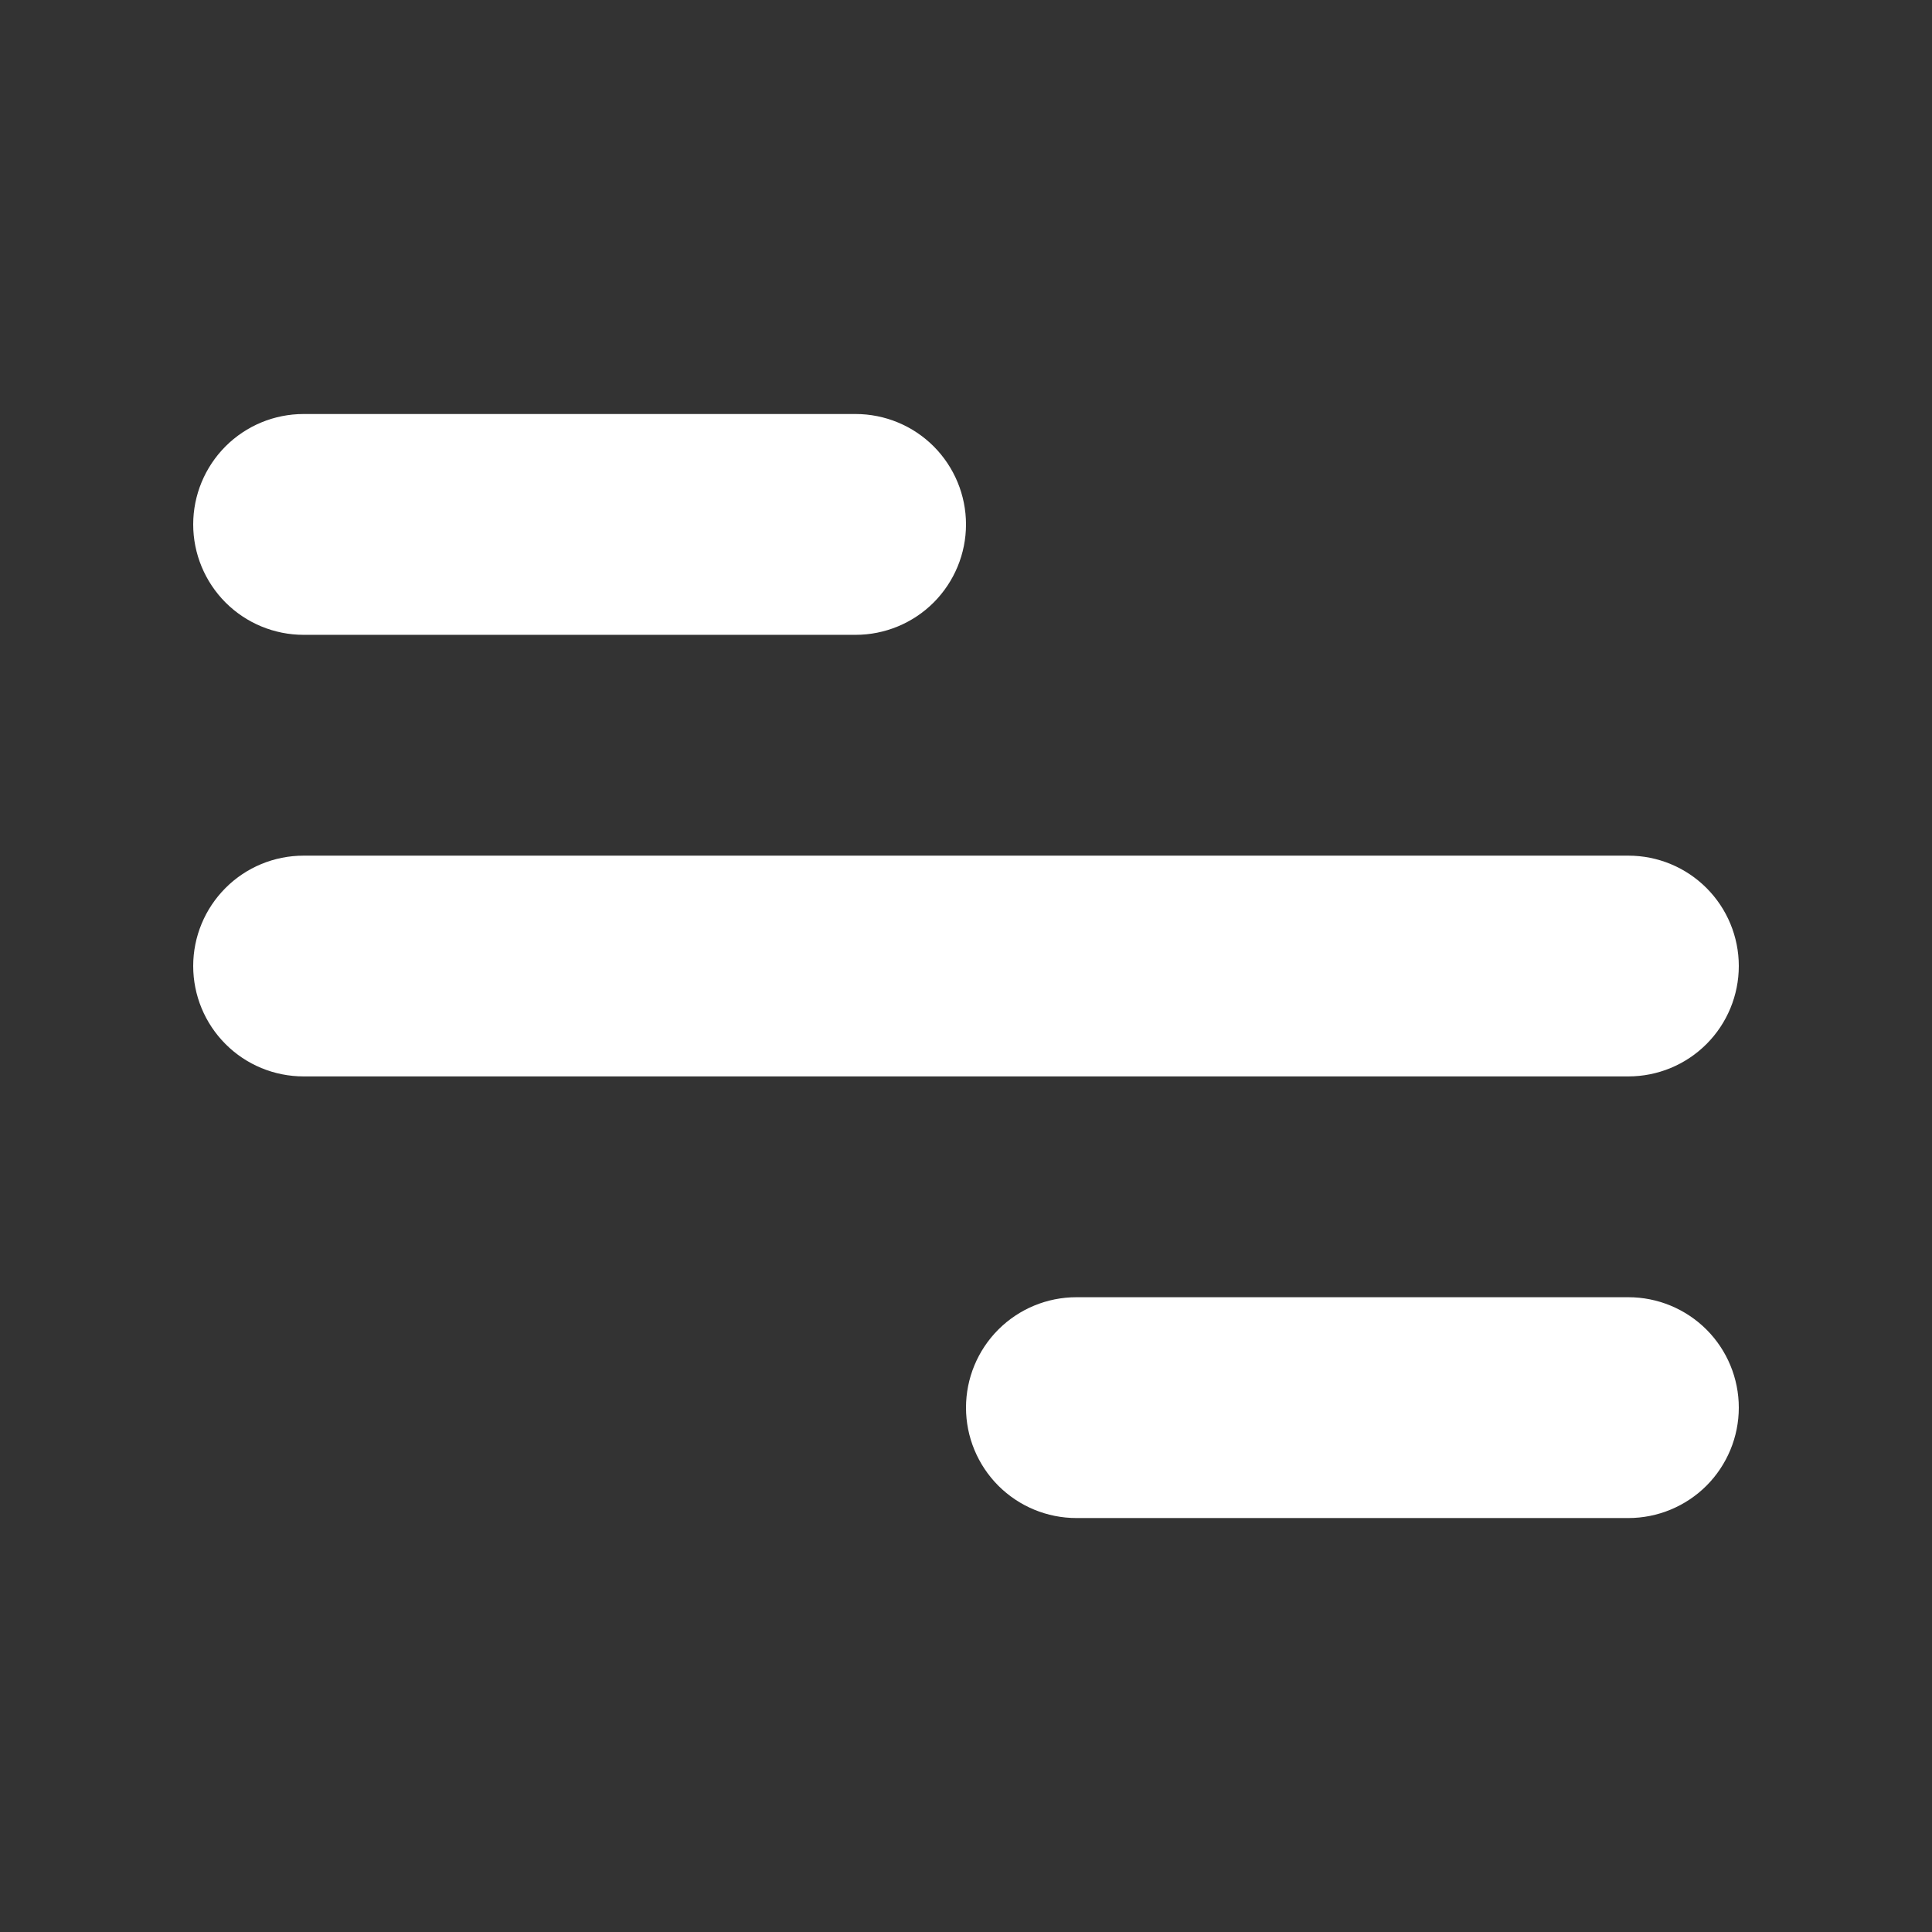 <svg width="34" height="34" viewBox="0 0 34 34" fill="none" xmlns="http://www.w3.org/2000/svg">
<rect x="0" y="0" width="34" height="34" fill="#333333" stroke="none"/>
<path d="M5.343 7.286H15.057C15.572 7.286 16.067 7.491 16.431 7.855C16.795 8.22 17 8.714 17 9.229C17 9.744 16.795 10.238 16.431 10.603C16.067 10.967 15.572 11.172 15.057 11.172H5.343C4.827 11.172 4.333 10.967 3.969 10.603C3.605 10.238 3.4 9.744 3.4 9.229C3.4 8.714 3.605 8.22 3.969 7.855C4.333 7.491 4.827 7.286 5.343 7.286ZM18.943 22.829H28.657C29.172 22.829 29.666 23.034 30.031 23.398C30.395 23.762 30.6 24.257 30.6 24.772C30.6 25.287 30.395 25.781 30.031 26.146C29.666 26.51 29.172 26.715 28.657 26.715H18.943C18.427 26.715 17.933 26.51 17.569 26.146C17.205 25.781 17 25.287 17 24.772C17 24.257 17.205 23.762 17.569 23.398C17.933 23.034 18.427 22.829 18.943 22.829ZM5.343 15.058H28.657C29.172 15.058 29.666 15.262 30.031 15.627C30.395 15.991 30.6 16.485 30.6 17C30.6 17.516 30.395 18.01 30.031 18.374C29.666 18.739 29.172 18.943 28.657 18.943H5.343C4.827 18.943 4.333 18.739 3.969 18.374C3.605 18.01 3.4 17.516 3.4 17C3.4 16.485 3.605 15.991 3.969 15.627C4.333 15.262 4.827 15.058 5.343 15.058Z" fill="white"/>
</svg>
